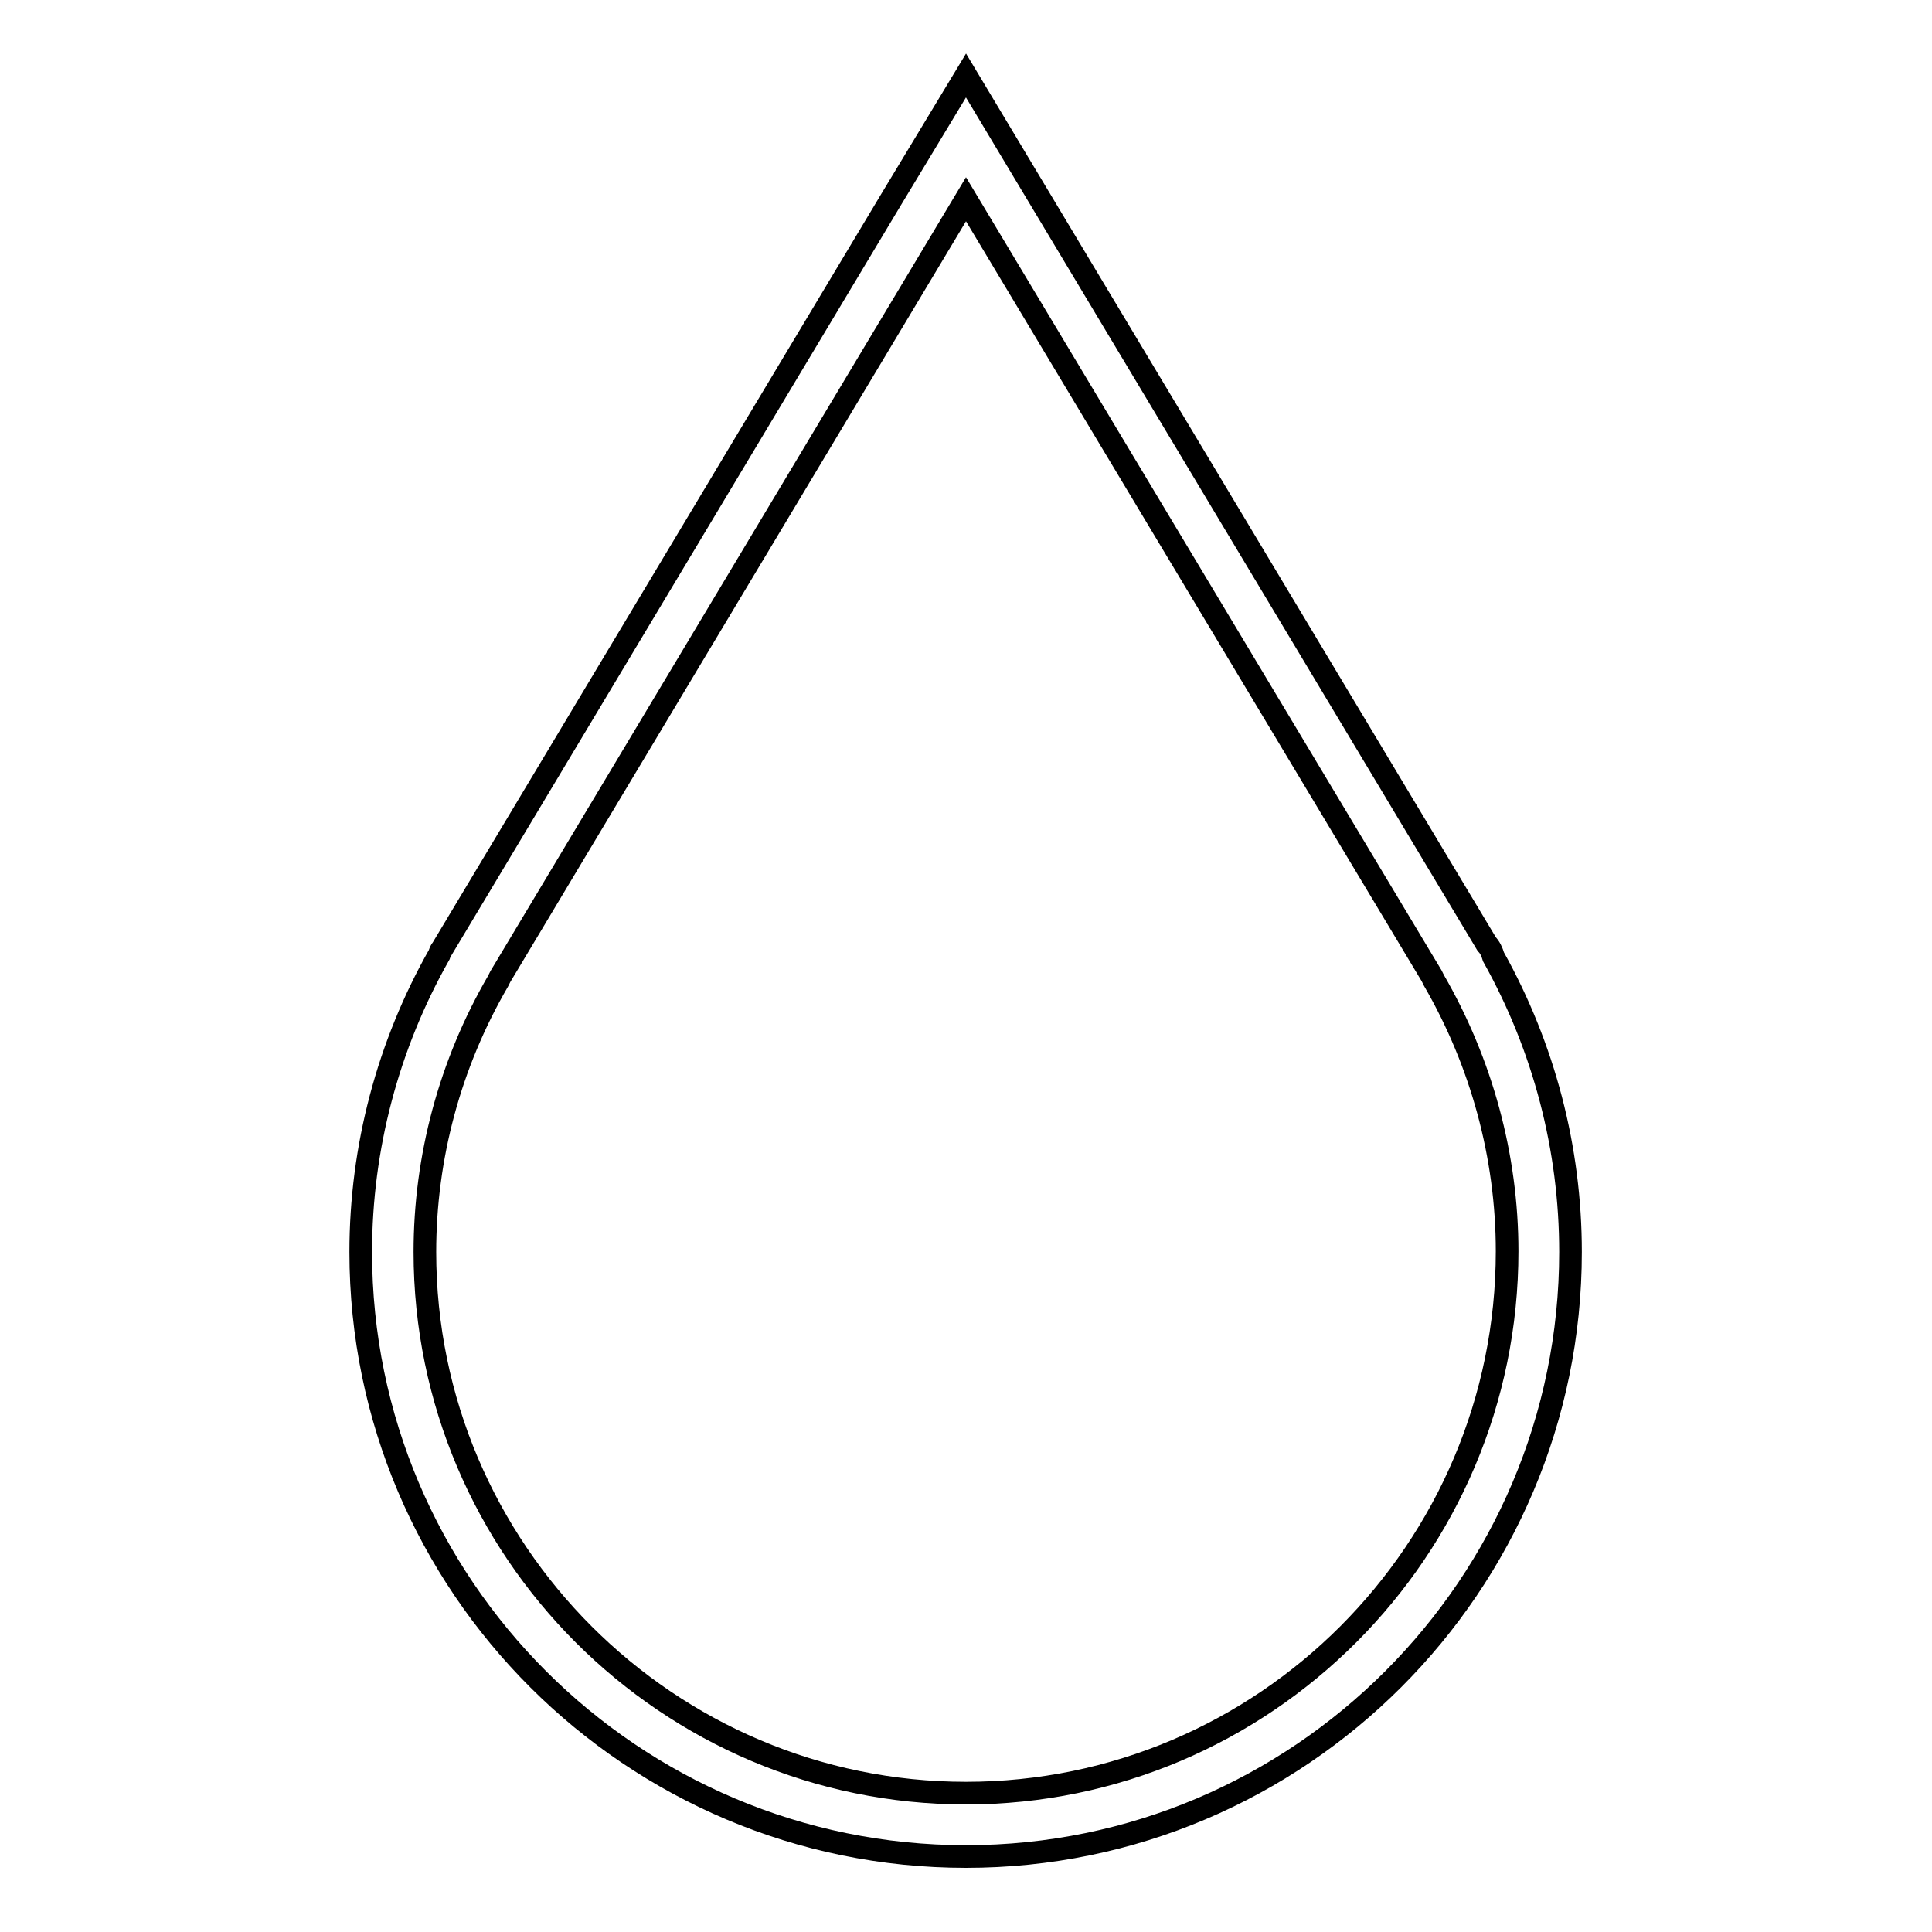 <?xml version="1.0" encoding="utf-8"?>
<!-- Svg Vector Icons : http://www.onlinewebfonts.com/icon -->
<!DOCTYPE svg PUBLIC "-//W3C//DTD SVG 1.1//EN" "http://www.w3.org/Graphics/SVG/1.1/DTD/svg11.dtd">
<svg version="1.1" xmlns="http://www.w3.org/2000/svg" xmlns:xlink="http://www.w3.org/1999/xlink" x="0px" y="0px" viewBox="0 0 256 256" enable-background="new 0 0 256 256" xml:space="preserve">
<g> <path stroke-width="3" fill-opacity="0" stroke="#000000"  d="M197.9,126.8c-0.2-0.7-0.5-1.3-0.9-1.7L128,10l-9.9,16.4h0l-59.5,99.3c-0.2,0.2-0.3,0.5-0.4,0.8 c-6.8,12-10.4,25.6-10.4,39.4c0,44.2,36,80.1,80.2,80.1s80.1-36,80.1-80.1C208.1,152.2,204.6,138.8,197.9,126.8z M128,237.6 c-39.5,0-71.7-32.2-71.7-71.7c0-12.5,3.3-24.9,9.7-35.9c0.1-0.2,0.2-0.4,0.3-0.6l61.7-103l61.7,102.9c0.1,0.2,0.2,0.4,0.3,0.6 c6.3,10.9,9.7,23.3,9.7,35.9C199.7,205.4,167.5,237.6,128,237.6L128,237.6z"/></g>
</svg>